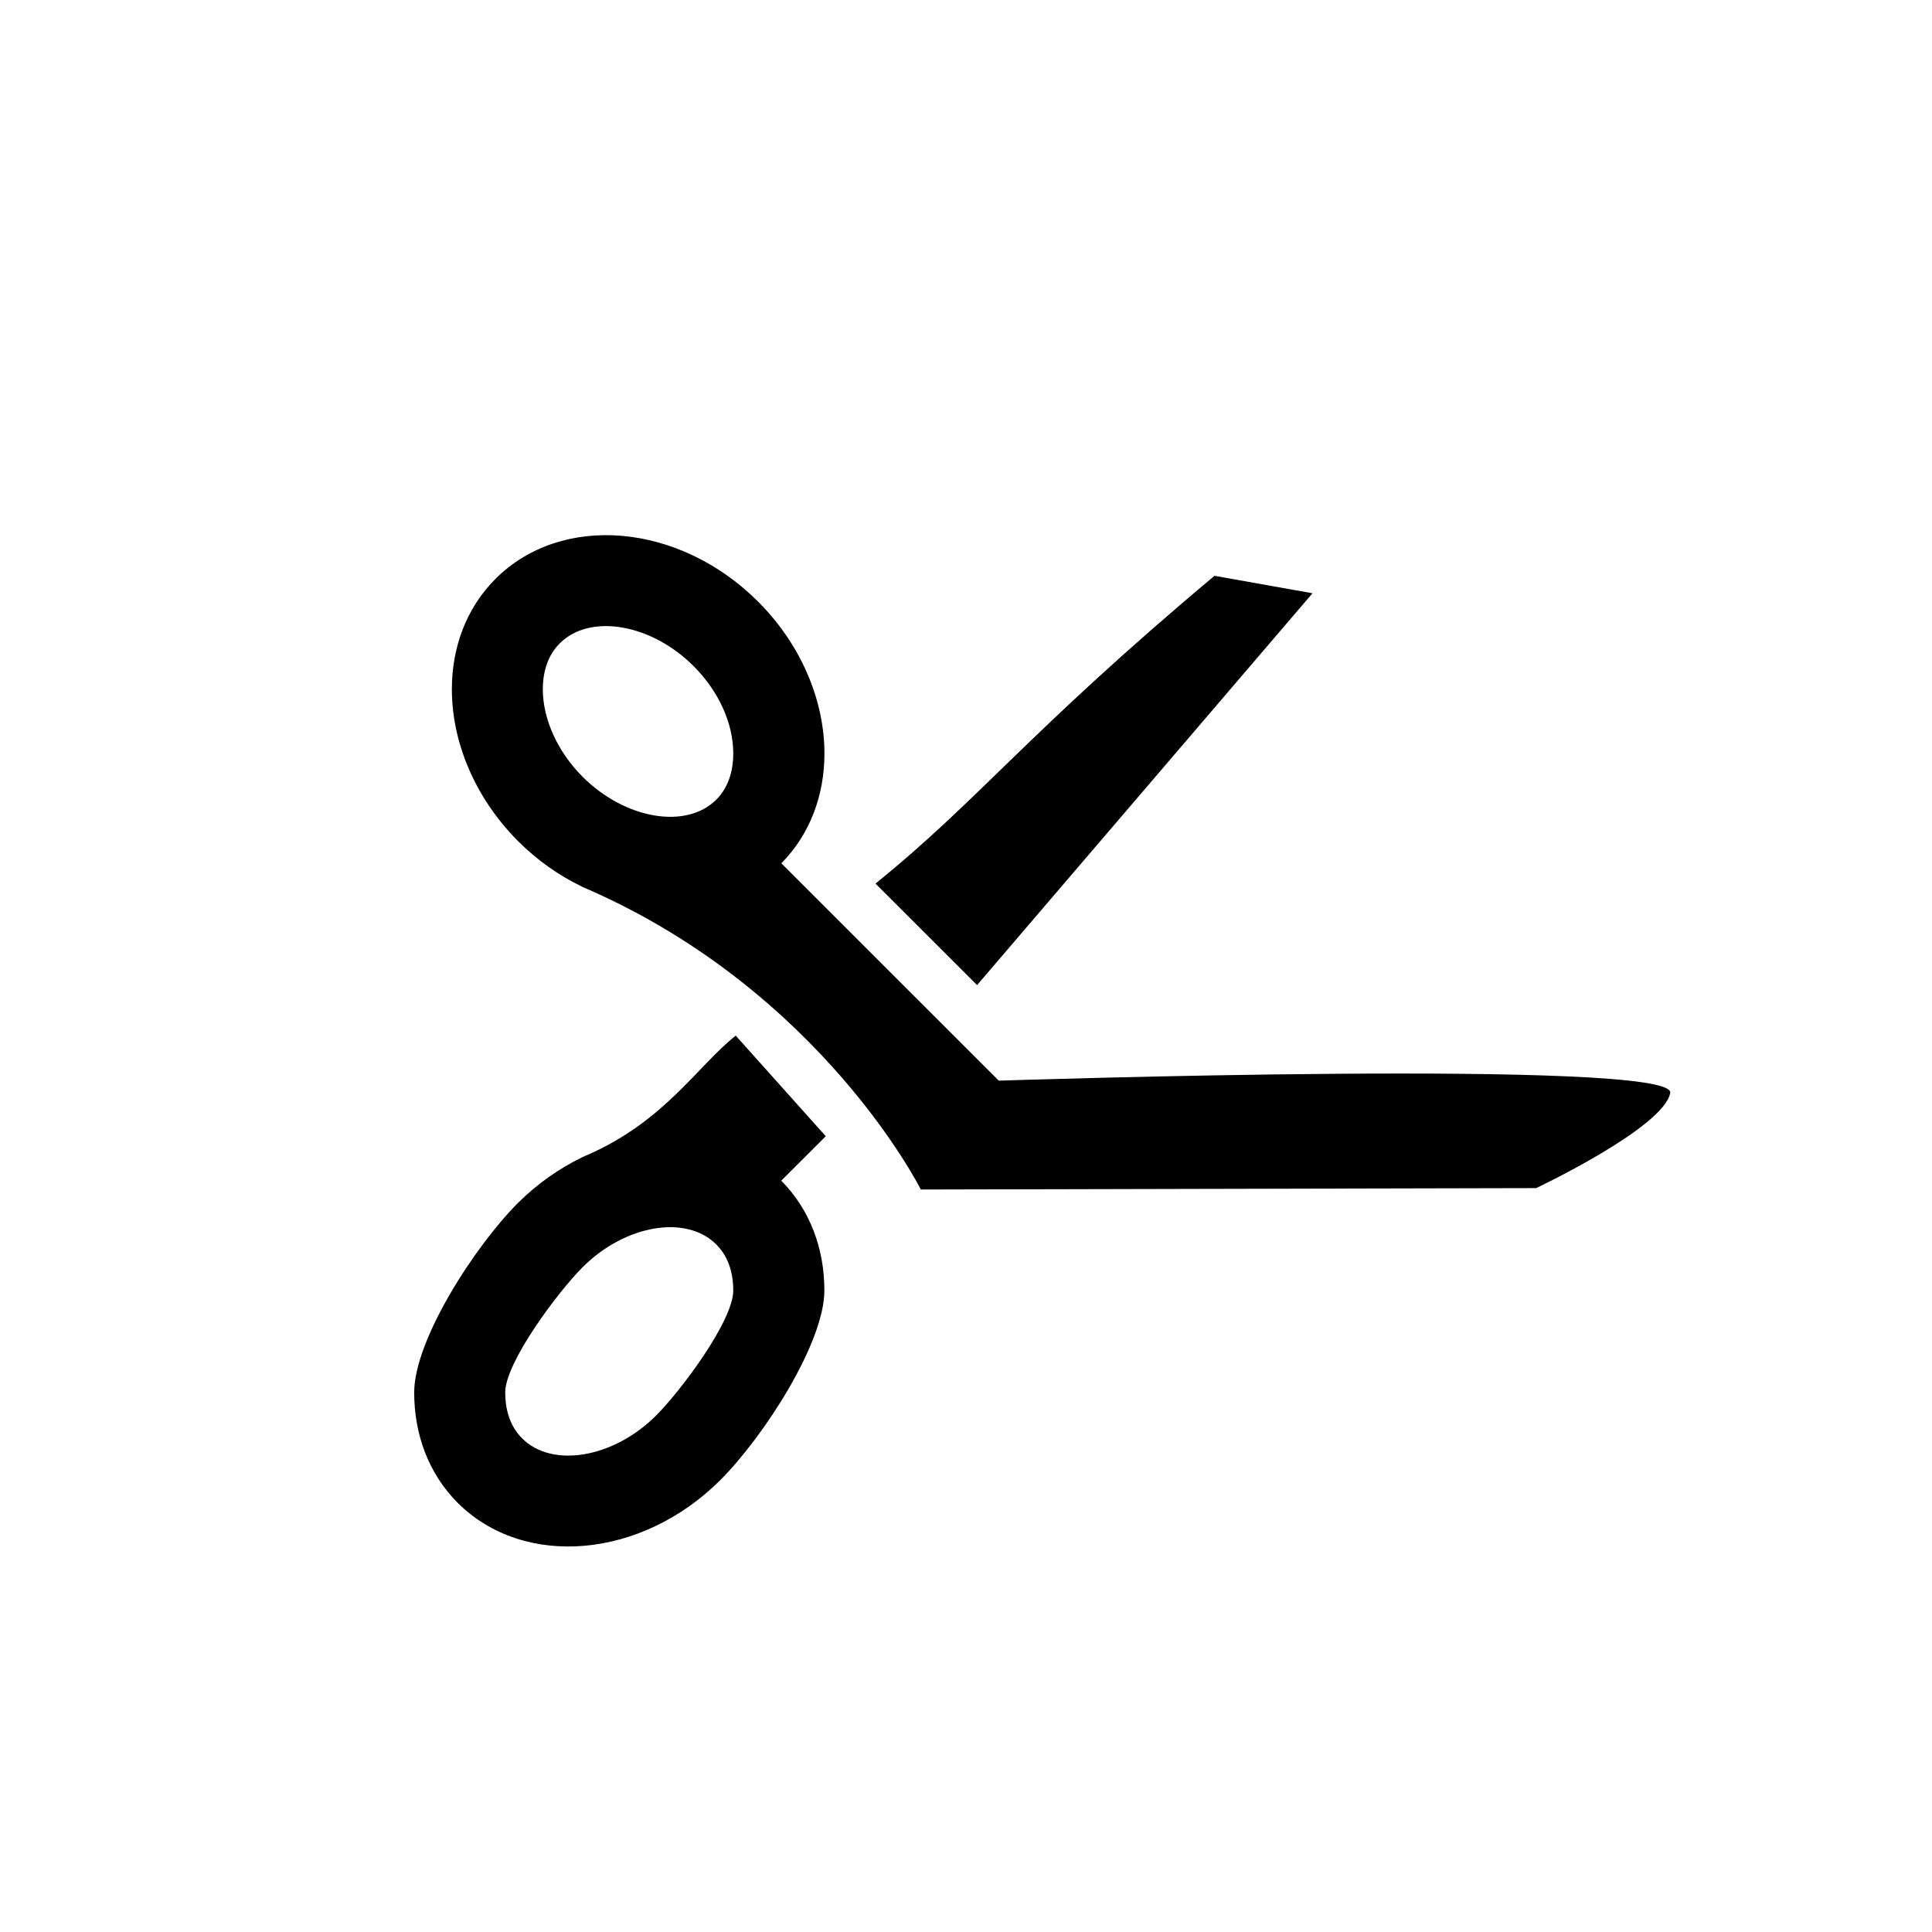 <?xml version="1.0" encoding="utf-8"?>
<!-- Generator: Adobe Illustrator 15.0.0, SVG Export Plug-In . SVG Version: 6.00 Build 0)  -->
<!DOCTYPE svg PUBLIC "-//W3C//DTD SVG 1.1//EN" "http://www.w3.org/Graphics/SVG/1.1/DTD/svg11.dtd">
<svg version="1.1" id="Layer_1" xmlns="http://www.w3.org/2000/svg" xmlns:xlink="http://www.w3.org/1999/xlink" x="0px" y="0px"
	 width="26px" height="26px" viewBox="0 0 26 26" enable-background="new 0 0 26 26" xml:space="preserve">
<g>
	<g>
		<path d="M17.663,7.984l-4.514,5.273l-1.367-1.366c1.394-1.126,2.058-2.044,4.562-4.142L17.663,7.984z"/>
	</g>
	<g>
		<path d="M22.477,14.709c0.09-0.468-9.036-0.166-9.036-0.166l-2.926-2.925c0.389-0.394,0.58-0.921,0.58-1.477
			c0-0.704-0.304-1.455-0.893-2.045C9.14,7.036,7.56,6.899,6.668,7.79C6.273,8.186,6.081,8.715,6.081,9.276
			c0,0.704,0.304,1.455,0.892,2.045c0.261,0.26,0.55,0.462,0.855,0.609H7.827c0.002,0.001,0.005,0.002,0.007,0.004
			c0.025,0.011,0.051,0.023,0.079,0.034c3.151,1.384,4.479,4.04,4.479,4.04l8.281-0.019C20.672,15.99,22.389,15.177,22.477,14.709z
			 M7.841,10.454C7.506,10.12,7.305,9.679,7.305,9.276c0-0.179,0.039-0.43,0.229-0.619c0.405-0.404,1.229-0.264,1.8,0.307
			c0.338,0.339,0.534,0.769,0.534,1.178c0,0.177-0.039,0.43-0.229,0.62C9.234,11.165,8.412,11.025,7.841,10.454z"/>
	</g>
	<g>
		<path d="M9.901,13.937c-0.513,0.407-0.953,1.147-1.989,1.603c-0.028,0.012-0.054,0.021-0.079,0.035
			c-0.002,0.001-0.005,0.002-0.007,0.002l0.001,0.001c-0.305,0.148-0.595,0.352-0.855,0.609c-0.588,0.59-1.398,1.848-1.398,2.552
			c0,0.561,0.191,1.091,0.587,1.487c0.892,0.888,2.472,0.752,3.533-0.308c0.589-0.59,1.4-1.848,1.4-2.552
			c0-0.557-0.19-1.083-0.58-1.477l0.599-0.598L9.901,13.937z M9.639,16.747c0.19,0.188,0.229,0.44,0.229,0.619
			c0,0.409-0.702,1.346-1.04,1.685c-0.571,0.57-1.396,0.711-1.8,0.307c-0.191-0.188-0.229-0.441-0.229-0.619
			c0-0.403,0.707-1.351,1.042-1.686C8.412,16.482,9.234,16.342,9.639,16.747z"/>
	</g>
</g>
</svg>
